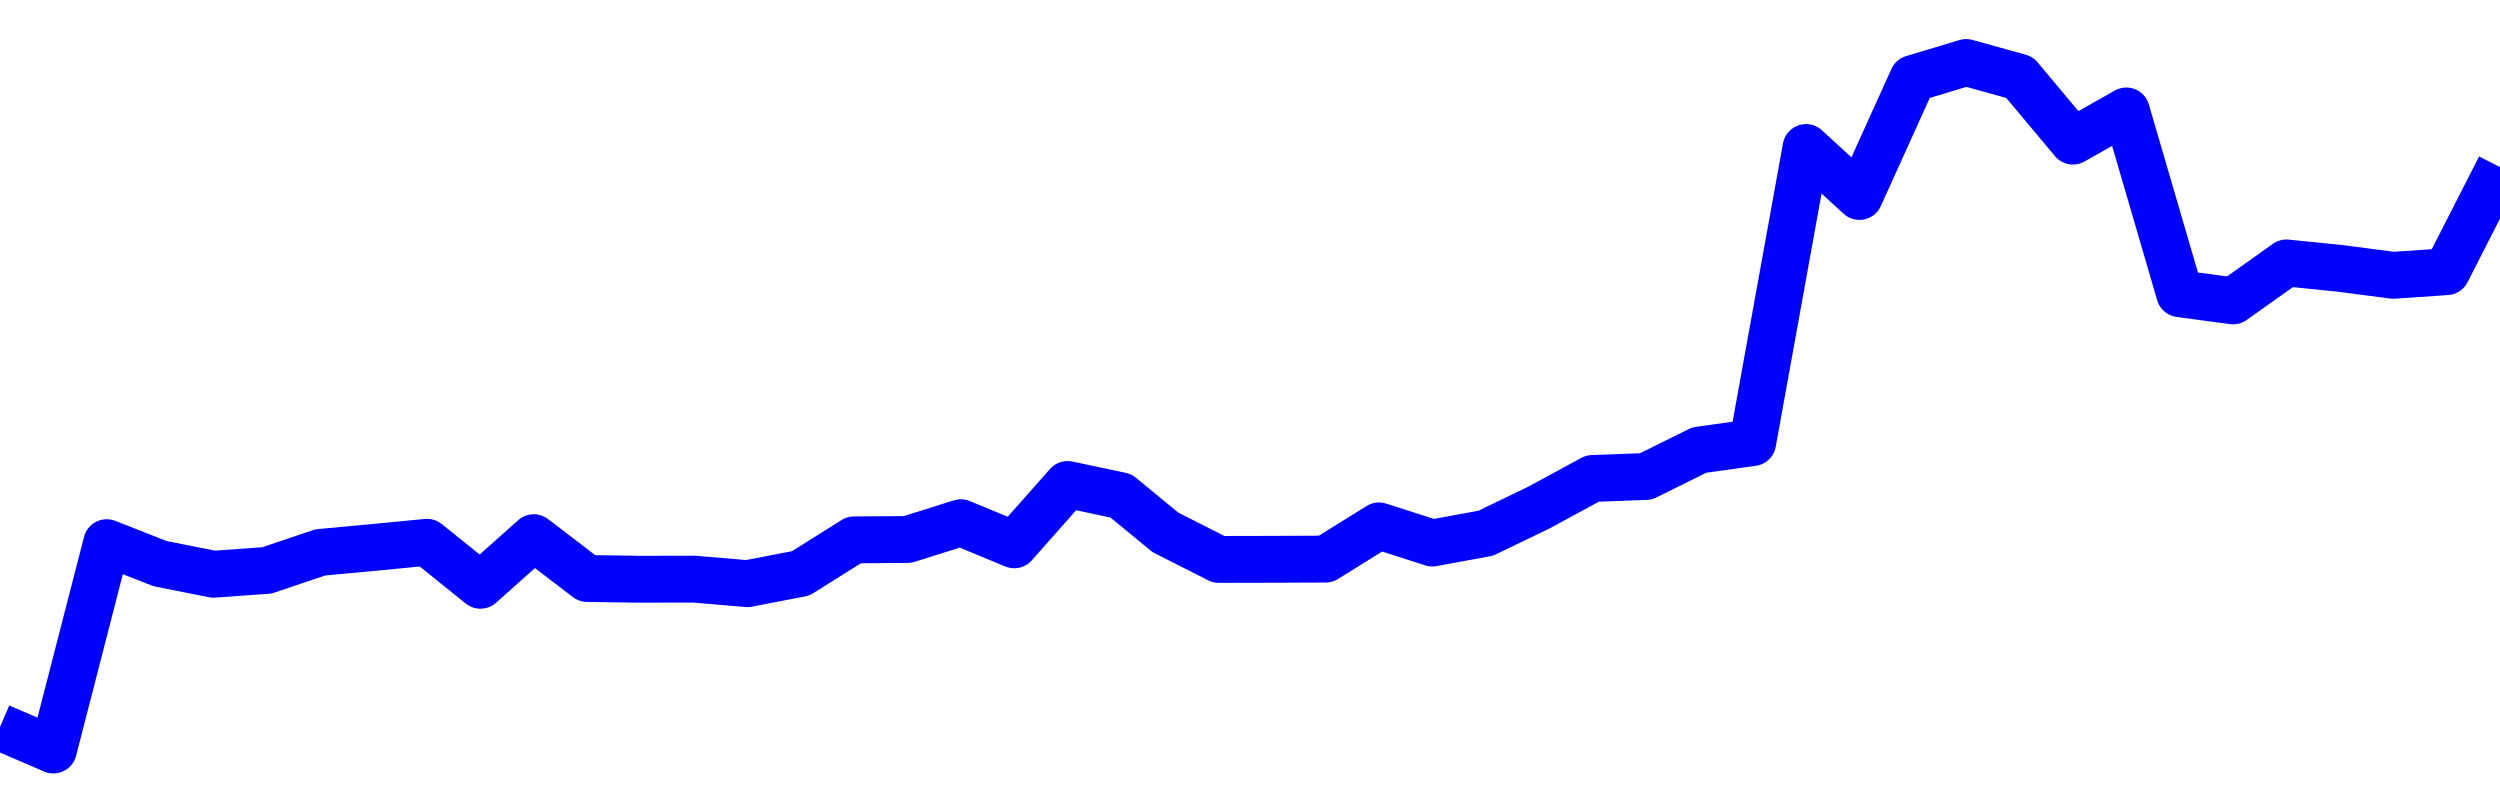 <svg xmlns="http://www.w3.org/2000/svg" fill="none" width="80" height="26"><polyline points="0,23.265 1.708,24 3.416,17.366 5.125,18.037 6.833,18.376 8.541,18.253 10.249,17.677 11.957,17.518 13.665,17.353 15.374,18.728 17.082,17.206 18.79,18.512 20.498,18.536 22.206,18.532 23.915,18.677 25.623,18.348 27.331,17.276 29.039,17.264 30.747,16.727 32.456,17.434 34.164,15.503 35.872,15.866 37.295,17.037 39.004,17.902 40.712,17.898 42.42,17.891 44.128,16.829 45.836,17.377 47.544,17.063 49.253,16.238 50.961,15.311 52.669,15.248 54.377,14.401 56.085,14.163 57.794,4.721 59.502,6.287 61.21,2.514 62.918,2 64.626,2.474 66.335,4.515 68.043,3.551 69.751,9.399 71.459,9.628 73.167,8.414 74.875,8.587 76.584,8.81 78.292,8.693 80,5.347 " stroke-linejoin="round" style="fill: transparent; stroke:blue; stroke-width:1.5" /></svg>